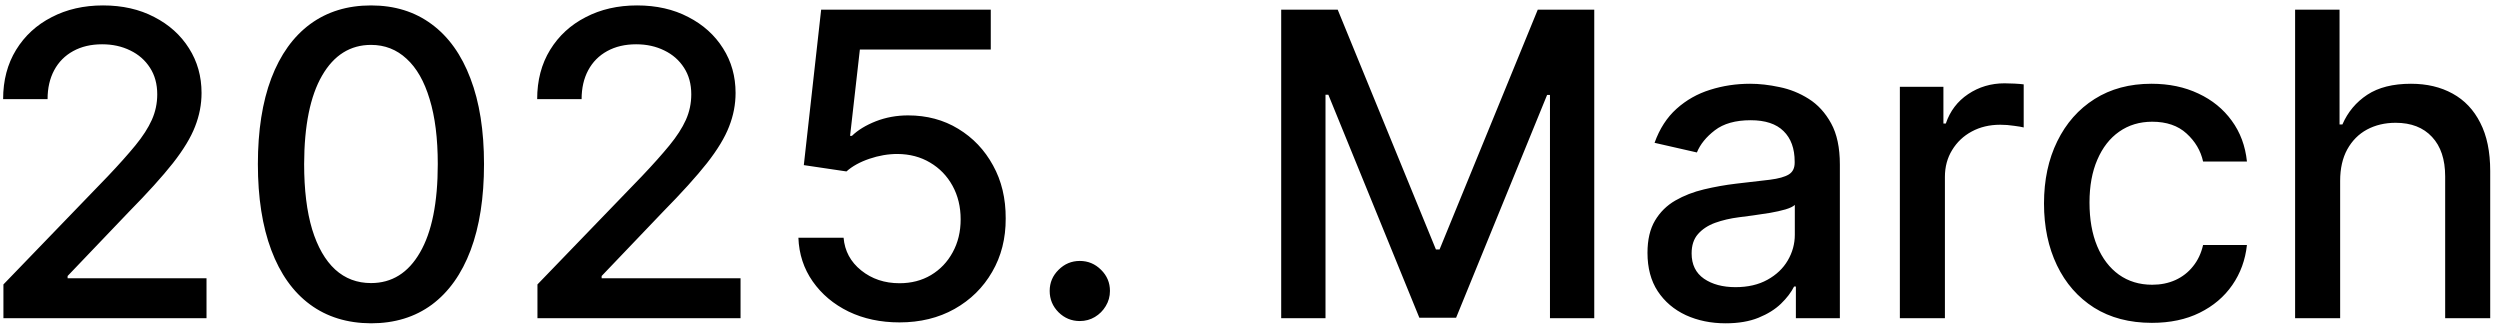 <svg xmlns="http://www.w3.org/2000/svg" width="165" height="22" viewBox="0 0 165 22" fill="none"><path d="M0.226 21V18.773L7.117 11.633C7.853 10.858 8.459 10.178 8.937 9.595C9.421 9.005 9.782 8.445 10.02 7.915C10.259 7.384 10.378 6.821 10.378 6.224C10.378 5.548 10.219 4.965 9.901 4.474C9.583 3.977 9.149 3.596 8.599 3.331C8.048 3.059 7.429 2.923 6.739 2.923C6.01 2.923 5.374 3.072 4.83 3.371C4.287 3.669 3.869 4.09 3.577 4.634C3.286 5.177 3.14 5.813 3.14 6.543H0.206C0.206 5.303 0.492 4.219 1.062 3.291C1.632 2.363 2.414 1.644 3.408 1.134C4.403 0.616 5.533 0.358 6.799 0.358C8.078 0.358 9.205 0.613 10.18 1.124C11.161 1.627 11.926 2.317 12.476 3.192C13.027 4.06 13.302 5.041 13.302 6.135C13.302 6.891 13.159 7.63 12.874 8.352C12.596 9.075 12.108 9.88 11.412 10.768C10.716 11.65 9.749 12.721 8.509 13.98L4.462 18.216V18.365H13.63V21H0.226ZM24.488 21.338C22.917 21.331 21.574 20.917 20.461 20.095C19.347 19.273 18.495 18.077 17.905 16.506C17.315 14.935 17.02 13.042 17.02 10.828C17.02 8.621 17.315 6.735 17.905 5.17C18.502 3.606 19.357 2.413 20.471 1.591C21.591 0.769 22.93 0.358 24.488 0.358C26.046 0.358 27.381 0.772 28.495 1.601C29.608 2.423 30.46 3.616 31.05 5.18C31.647 6.738 31.945 8.621 31.945 10.828C31.945 13.049 31.65 14.945 31.06 16.516C30.47 18.08 29.618 19.276 28.505 20.105C27.391 20.927 26.052 21.338 24.488 21.338ZM24.488 18.683C25.866 18.683 26.944 18.01 27.719 16.665C28.502 15.319 28.893 13.374 28.893 10.828C28.893 9.138 28.714 7.709 28.356 6.543C28.004 5.369 27.497 4.481 26.834 3.878C26.178 3.268 25.396 2.963 24.488 2.963C23.116 2.963 22.038 3.639 21.256 4.991C20.474 6.344 20.08 8.289 20.073 10.828C20.073 12.525 20.249 13.96 20.6 15.133C20.958 16.3 21.465 17.185 22.121 17.788C22.777 18.385 23.566 18.683 24.488 18.683ZM35.472 21V18.773L42.363 11.633C43.099 10.858 43.705 10.178 44.183 9.595C44.667 9.005 45.028 8.445 45.267 7.915C45.505 7.384 45.624 6.821 45.624 6.224C45.624 5.548 45.465 4.965 45.147 4.474C44.829 3.977 44.395 3.596 43.845 3.331C43.294 3.059 42.675 2.923 41.985 2.923C41.256 2.923 40.62 3.072 40.076 3.371C39.533 3.669 39.115 4.09 38.823 4.634C38.532 5.177 38.386 5.813 38.386 6.543H35.453C35.453 5.303 35.738 4.219 36.308 3.291C36.878 2.363 37.66 1.644 38.654 1.134C39.649 0.616 40.779 0.358 42.045 0.358C43.324 0.358 44.451 0.613 45.426 1.124C46.407 1.627 47.172 2.317 47.722 3.192C48.273 4.06 48.548 5.041 48.548 6.135C48.548 6.891 48.405 7.63 48.12 8.352C47.842 9.075 47.355 9.88 46.659 10.768C45.962 11.65 44.995 12.721 43.755 13.98L39.708 18.216V18.365H48.876V21H35.472ZM59.366 21.278C58.12 21.278 56.999 21.04 56.005 20.562C55.017 20.079 54.229 19.416 53.639 18.574C53.049 17.732 52.734 16.771 52.694 15.69H55.677C55.75 16.565 56.138 17.285 56.84 17.848C57.543 18.412 58.385 18.693 59.366 18.693C60.148 18.693 60.841 18.514 61.444 18.156C62.054 17.792 62.531 17.291 62.876 16.655C63.227 16.018 63.403 15.293 63.403 14.477C63.403 13.649 63.224 12.91 62.866 12.26C62.508 11.61 62.014 11.1 61.384 10.729C60.761 10.357 60.045 10.169 59.237 10.162C58.62 10.162 58 10.268 57.377 10.48C56.754 10.692 56.25 10.971 55.866 11.315L53.052 10.898L54.196 0.636H65.391V3.271H56.751L56.105 8.969H56.224C56.622 8.584 57.149 8.263 57.805 8.004C58.468 7.746 59.177 7.616 59.933 7.616C61.172 7.616 62.276 7.911 63.244 8.501C64.218 9.091 64.984 9.897 65.541 10.918C66.104 11.932 66.382 13.098 66.376 14.418C66.382 15.737 66.084 16.913 65.481 17.947C64.884 18.982 64.056 19.797 62.995 20.393C61.941 20.983 60.731 21.278 59.366 21.278ZM71.268 21.189C70.724 21.189 70.257 20.997 69.866 20.612C69.475 20.221 69.279 19.75 69.279 19.2C69.279 18.657 69.475 18.193 69.866 17.808C70.257 17.417 70.724 17.222 71.268 17.222C71.811 17.222 72.279 17.417 72.67 17.808C73.061 18.193 73.257 18.657 73.257 19.2C73.257 19.565 73.164 19.9 72.978 20.204C72.799 20.503 72.561 20.741 72.262 20.921C71.964 21.099 71.632 21.189 71.268 21.189ZM84.559 0.636H88.288L94.771 16.466H95.01L101.493 0.636H105.221V21H102.298V6.264H102.109L96.103 20.97H93.677L87.672 6.254H87.483V21H84.559V0.636ZM113.894 21.338C112.927 21.338 112.052 21.159 111.269 20.801C110.487 20.437 109.867 19.91 109.41 19.22C108.959 18.531 108.734 17.686 108.734 16.685C108.734 15.823 108.9 15.114 109.231 14.557C109.562 14 110.01 13.559 110.573 13.234C111.137 12.91 111.767 12.664 112.463 12.499C113.159 12.333 113.868 12.207 114.59 12.121C115.505 12.015 116.248 11.928 116.818 11.862C117.388 11.789 117.802 11.673 118.061 11.514C118.319 11.355 118.448 11.097 118.448 10.739V10.669C118.448 9.801 118.203 9.128 117.713 8.651C117.229 8.173 116.506 7.935 115.545 7.935C114.544 7.935 113.755 8.157 113.178 8.601C112.608 9.038 112.214 9.526 111.995 10.062L109.201 9.426C109.533 8.498 110.017 7.749 110.653 7.179C111.296 6.602 112.035 6.185 112.87 5.926C113.705 5.661 114.584 5.528 115.505 5.528C116.115 5.528 116.761 5.601 117.444 5.747C118.133 5.886 118.776 6.145 119.373 6.523C119.976 6.901 120.47 7.441 120.855 8.143C121.239 8.839 121.431 9.744 121.431 10.858V21H118.528V18.912H118.409C118.216 19.296 117.928 19.674 117.544 20.046C117.159 20.417 116.665 20.725 116.062 20.97C115.459 21.215 114.736 21.338 113.894 21.338ZM114.541 18.952C115.363 18.952 116.065 18.789 116.649 18.465C117.239 18.14 117.686 17.715 117.991 17.192C118.302 16.662 118.458 16.095 118.458 15.492V13.523C118.352 13.629 118.147 13.728 117.842 13.821C117.544 13.907 117.202 13.983 116.818 14.05C116.433 14.109 116.059 14.166 115.694 14.219C115.329 14.265 115.025 14.305 114.779 14.338C114.203 14.411 113.676 14.534 113.198 14.706C112.728 14.878 112.35 15.127 112.065 15.452C111.786 15.77 111.647 16.194 111.647 16.724C111.647 17.46 111.919 18.017 112.463 18.395C113.006 18.766 113.699 18.952 114.541 18.952ZM125.391 21V5.727H128.265V8.153H128.424C128.702 7.331 129.193 6.685 129.895 6.214C130.605 5.737 131.407 5.499 132.302 5.499C132.487 5.499 132.706 5.505 132.958 5.518C133.216 5.532 133.419 5.548 133.564 5.568V8.412C133.445 8.379 133.233 8.342 132.928 8.303C132.623 8.256 132.318 8.233 132.013 8.233C131.311 8.233 130.684 8.382 130.134 8.68C129.59 8.972 129.16 9.38 128.841 9.903C128.523 10.421 128.364 11.01 128.364 11.673V21H125.391ZM142.024 21.308C140.545 21.308 139.273 20.974 138.205 20.304C137.145 19.628 136.329 18.697 135.759 17.51C135.189 16.323 134.904 14.964 134.904 13.433C134.904 11.882 135.196 10.513 135.779 9.327C136.363 8.134 137.185 7.202 138.245 6.533C139.306 5.863 140.555 5.528 141.994 5.528C143.154 5.528 144.188 5.744 145.096 6.175C146.004 6.599 146.737 7.196 147.294 7.964C147.857 8.733 148.192 9.632 148.298 10.659H145.404C145.245 9.943 144.881 9.327 144.311 8.81C143.747 8.293 142.991 8.034 142.044 8.034C141.215 8.034 140.489 8.253 139.866 8.69C139.249 9.121 138.769 9.738 138.424 10.54C138.079 11.335 137.907 12.277 137.907 13.364C137.907 14.477 138.076 15.438 138.414 16.247C138.752 17.056 139.23 17.682 139.846 18.126C140.469 18.57 141.202 18.793 142.044 18.793C142.607 18.793 143.117 18.69 143.575 18.484C144.039 18.272 144.427 17.971 144.738 17.579C145.056 17.188 145.278 16.718 145.404 16.168H148.298C148.192 17.155 147.87 18.037 147.333 18.812C146.796 19.588 146.077 20.198 145.176 20.642C144.281 21.086 143.23 21.308 142.024 21.308ZM154.45 11.932V21H151.477V0.636H154.41V8.213H154.599C154.957 7.391 155.504 6.738 156.24 6.254C156.976 5.77 157.937 5.528 159.123 5.528C160.171 5.528 161.086 5.744 161.868 6.175C162.657 6.606 163.266 7.249 163.697 8.104C164.135 8.952 164.354 10.013 164.354 11.286V21H161.381V11.643C161.381 10.523 161.092 9.655 160.515 9.038C159.939 8.415 159.137 8.104 158.109 8.104C157.407 8.104 156.777 8.253 156.22 8.551C155.67 8.849 155.236 9.287 154.917 9.864C154.606 10.434 154.45 11.123 154.45 11.932Z" fill="black"></path></svg>